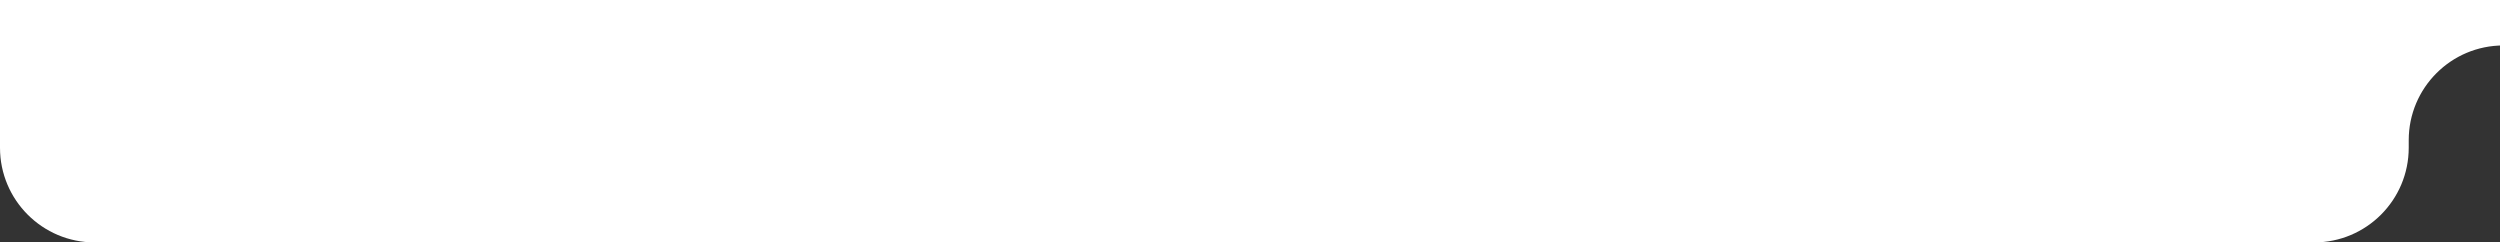 <?xml version="1.0" encoding="UTF-8"?> <svg xmlns="http://www.w3.org/2000/svg" width="660" height="64" viewBox="0 0 660 64" fill="none"><rect x="0" y="0" width="660" height="64" fill="#333333" stroke="none"/> <g clip-path="url(#clip0_6313_1485)"> <path fill-rule="evenodd" clip-rule="evenodd" d="M0 25C0 11.193 11.193 0 25 0H578.004H635.904H843.545H887.47H1135C1148.81 0 1160 11.193 1160 25V39C1160 52.807 1148.81 64 1135 64H868.545C854.738 64 843.545 52.807 843.545 39V37C843.545 23.193 832.352 12 818.545 12H660.904C647.097 12 635.904 23.193 635.904 37V39C635.904 52.807 624.711 64 610.904 64H25C11.193 64 0 52.807 0 39V25Z" fill="white"></path> <rect width="28" height="28" fill="white"></rect> </g> <defs> <clipPath id="clip0_6313_1485"> <rect width="660" height="64" fill="white"></rect> </clipPath> </defs> </svg> 